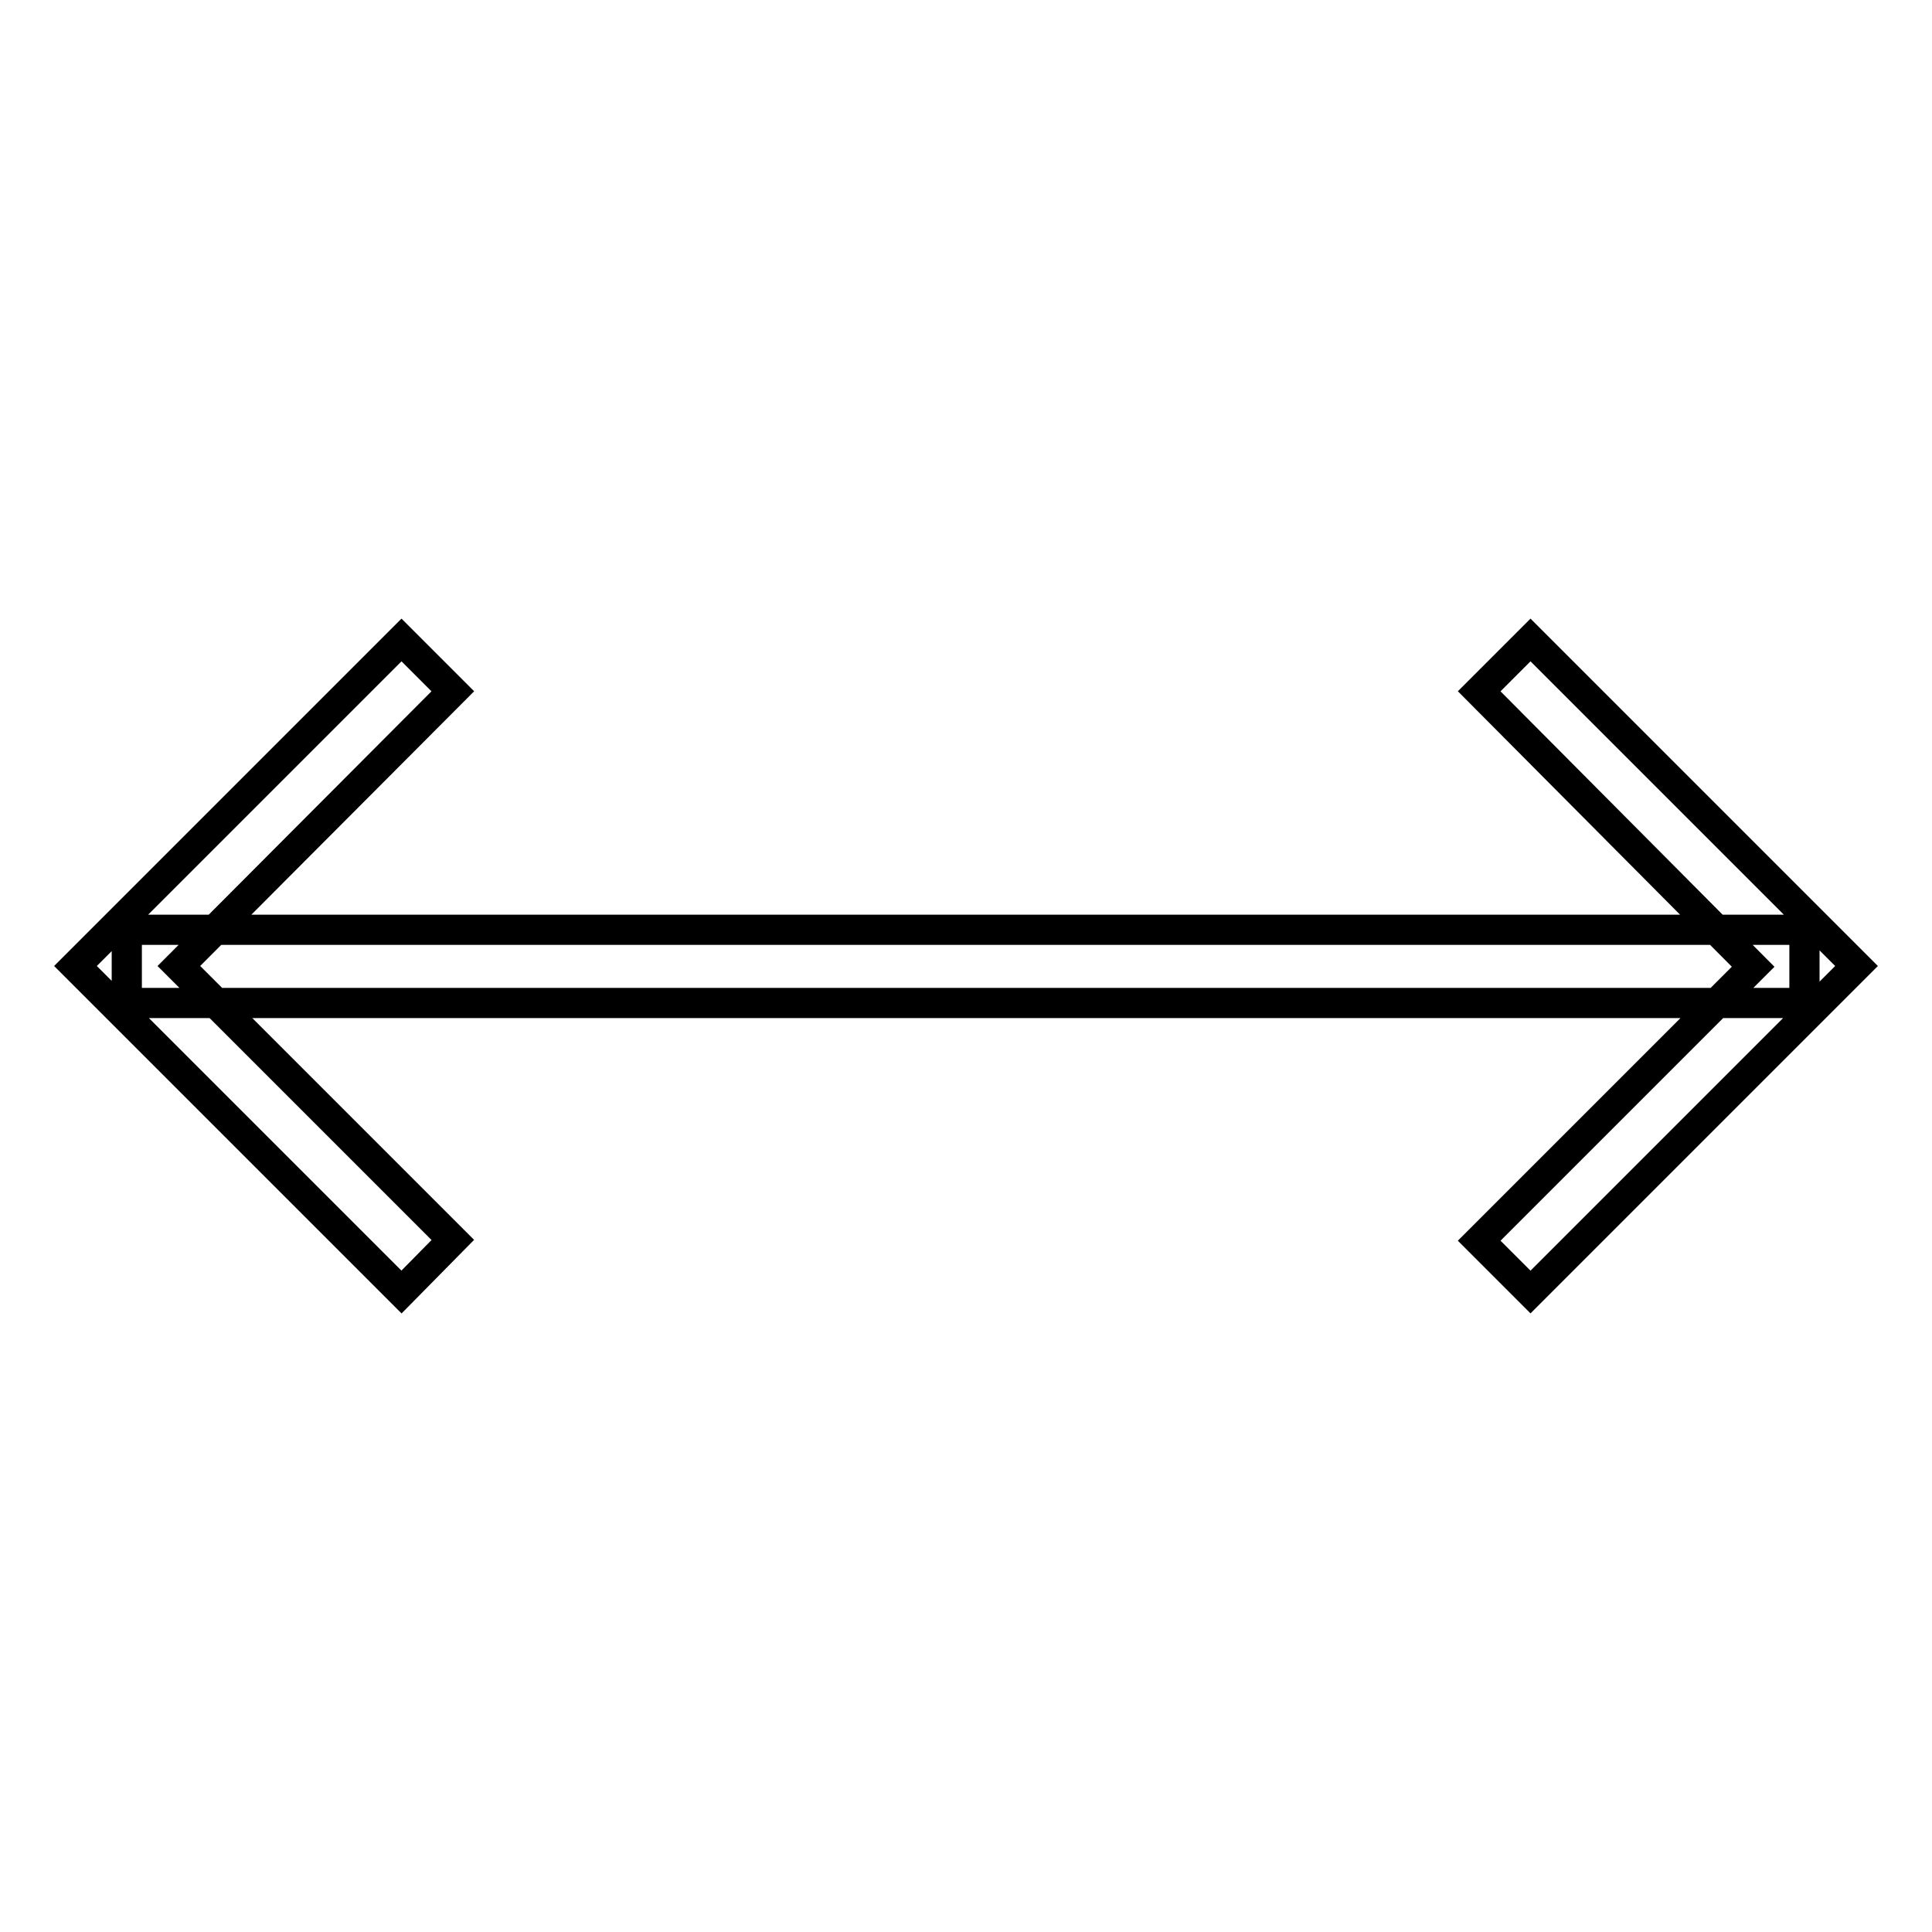 <?xml version="1.0" encoding="utf-8"?>
<!-- Svg Vector Icons : http://www.onlinewebfonts.com/icon -->
<!DOCTYPE svg PUBLIC "-//W3C//DTD SVG 1.1//EN" "http://www.w3.org/Graphics/SVG/1.1/DTD/svg11.dtd">
<svg version="1.1" xmlns="http://www.w3.org/2000/svg" xmlns:xlink="http://www.w3.org/1999/xlink" x="0px" y="0px" viewBox="0 0 256 256" enable-background="new 0 0 256 256" xml:space="preserve">
<g> <path stroke-width="4" fill-opacity="0" stroke="#000000"  d="M53.2,171.2L10,128l43.2-43.2l6.8,6.8L23.7,128L60,164.3L53.2,171.2z M202.8,171.2l-6.8-6.8l36.3-36.3 L196,91.6l6.8-6.8L246,128L202.8,171.2z M16.8,123.2h222.3v9.7H16.8V123.2z"/></g>
</svg>